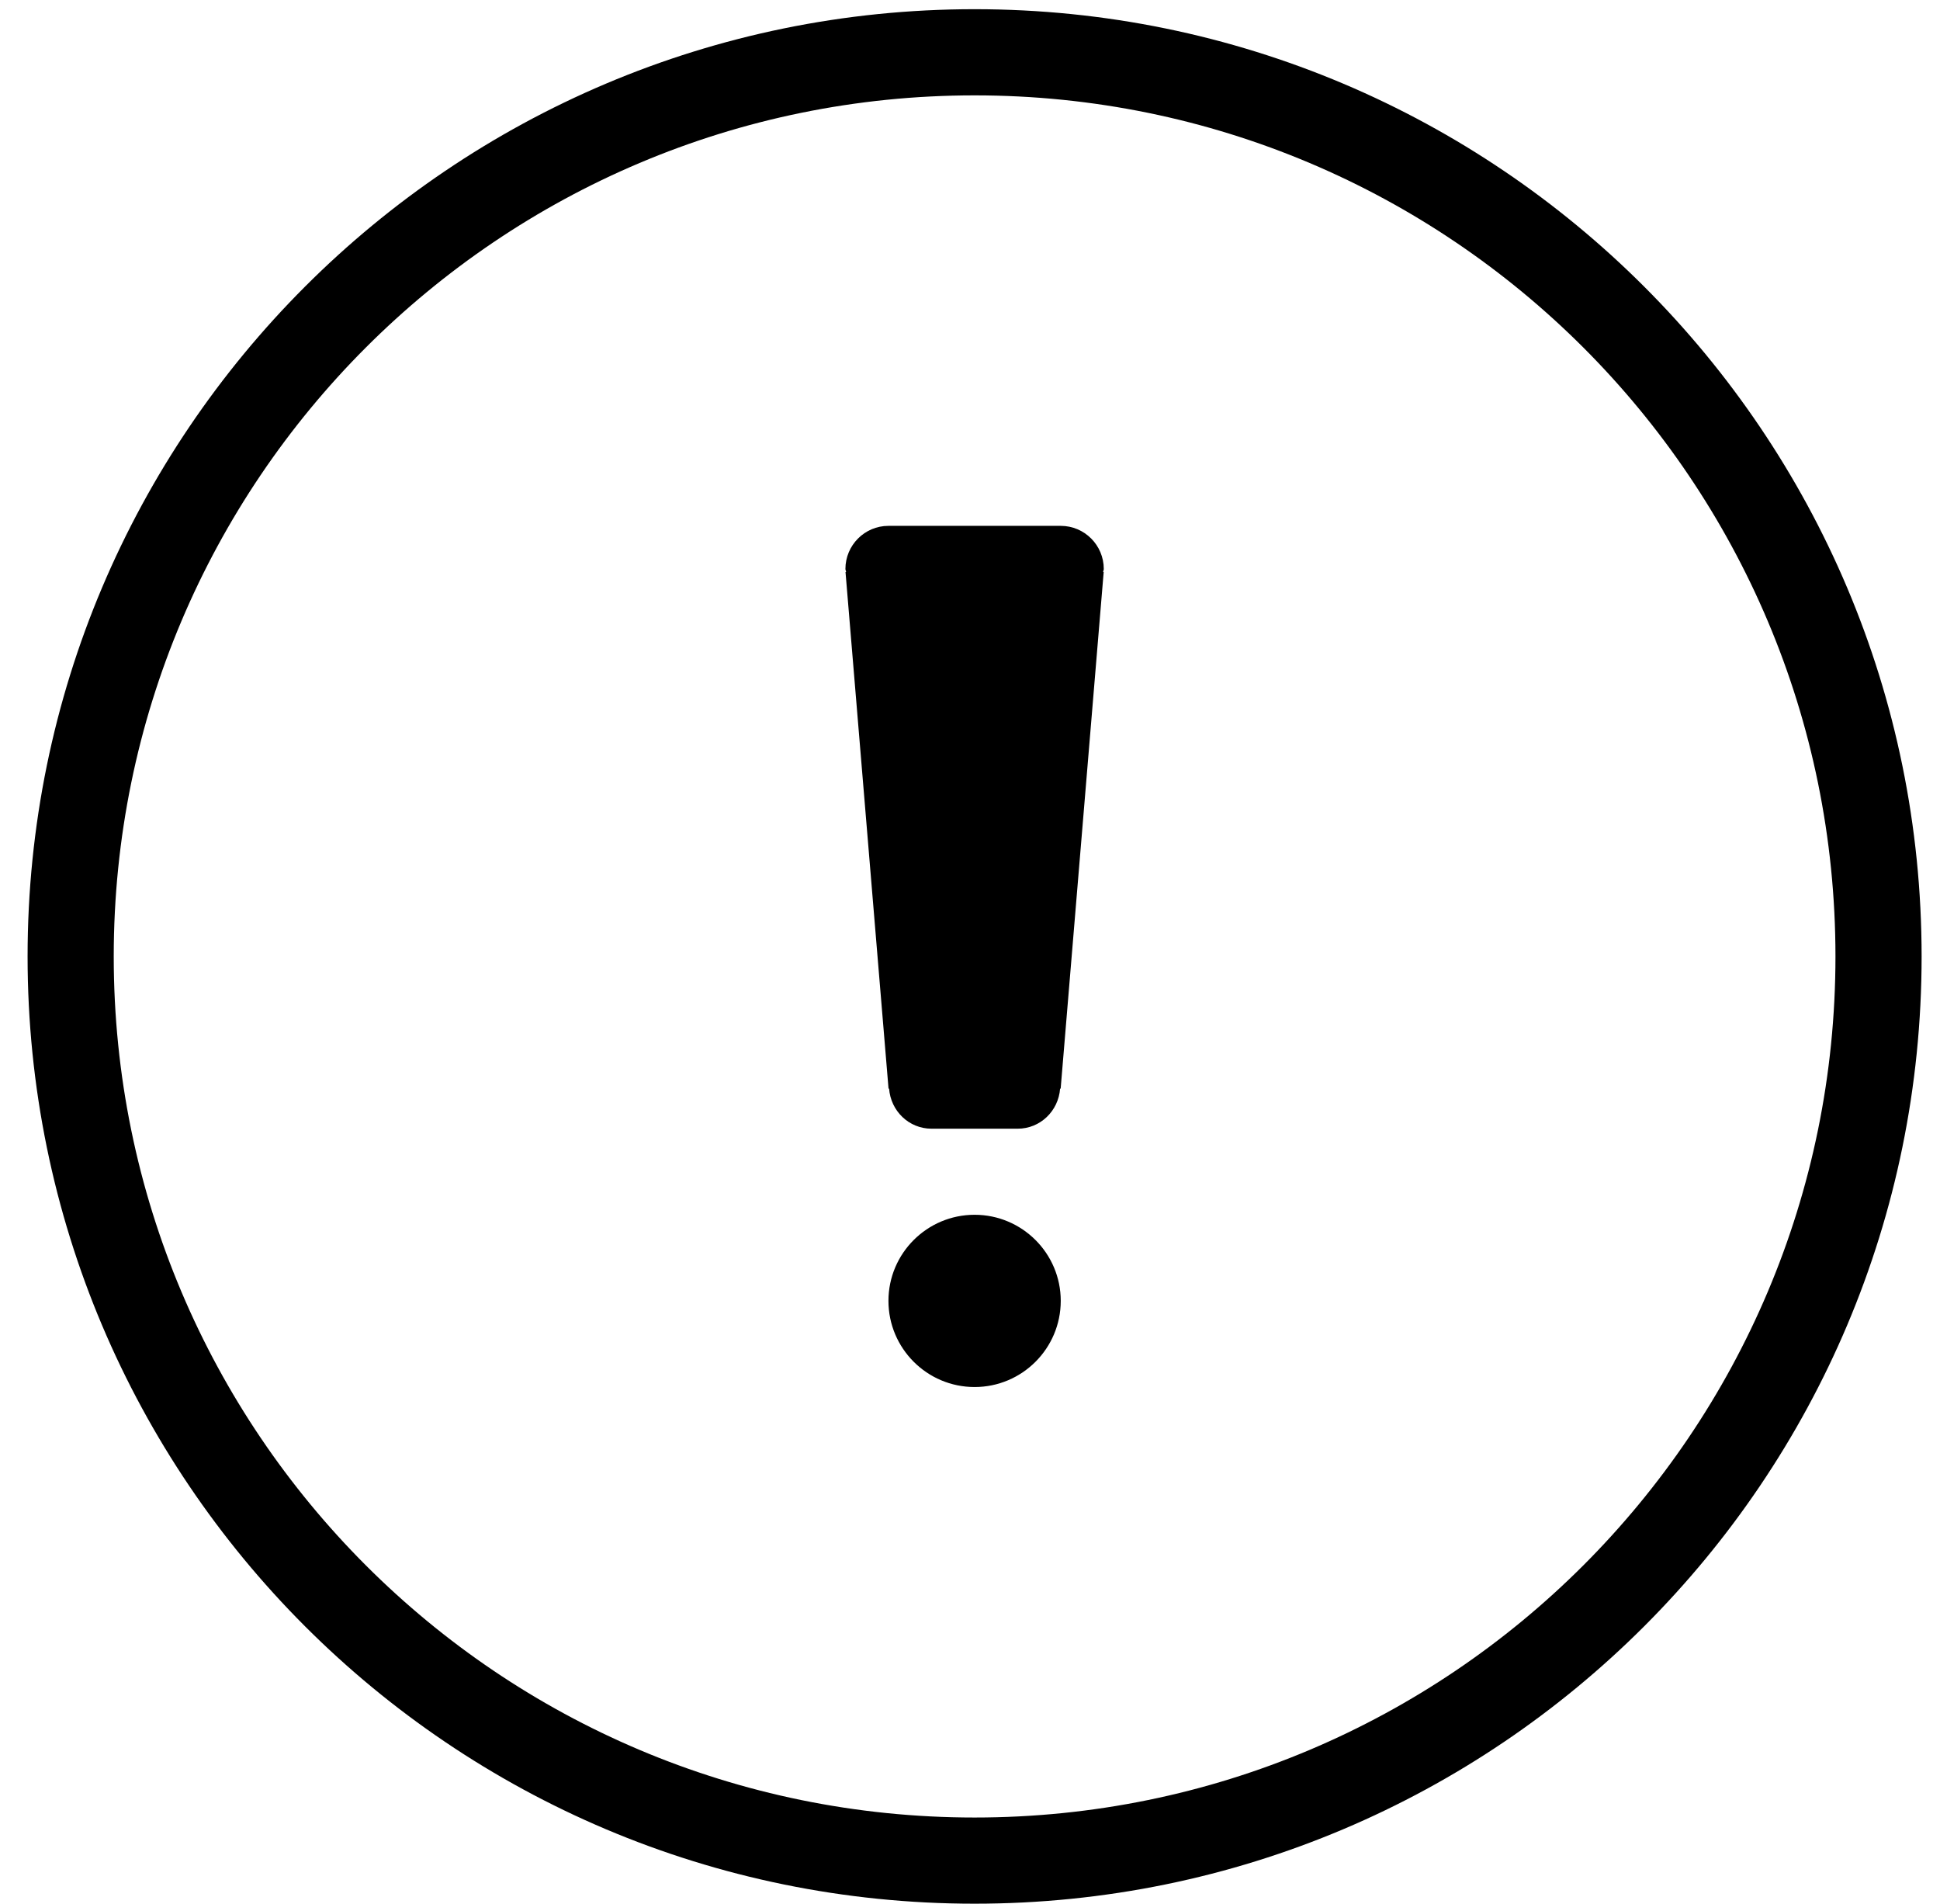 <?xml version="1.0" encoding="UTF-8"?> <svg xmlns="http://www.w3.org/2000/svg" xmlns:xlink="http://www.w3.org/1999/xlink" width="211" height="207" xml:space="preserve" overflow="hidden"><defs><clipPath id="clip0"><rect x="2094" y="1507" width="211" height="207"></rect></clipPath></defs><g clip-path="url(#clip0)" transform="translate(-2094 -1507)"><path d="M2200 1704.63C2148.28 1704.63 2106.37 1662.72 2106.37 1611 2106.37 1559.28 2148.28 1517.37 2200 1517.37 2251.72 1517.37 2293.63 1559.28 2293.63 1611 2293.63 1662.72 2251.72 1704.63 2200 1704.63M2200 1508C2143.12 1508 2097 1554.12 2097 1611 2097 1667.89 2143.12 1714 2200 1714 2256.88 1714 2303 1667.89 2303 1611 2303 1554.12 2256.88 1508 2200 1508M2209.37 1564.18 2190.63 1564.18C2188.05 1564.18 2185.95 1566.28 2185.95 1568.87 2185.95 1568.98 2186.02 1569.08 2186.02 1569.2L2185.96 1569.2 2190.64 1625.38 2190.7 1625.37C2190.88 1627.8 2192.85 1629.73 2195.32 1629.73L2204.68 1629.73C2207.15 1629.73 2209.12 1627.8 2209.3 1625.37L2209.36 1625.38 2214.04 1569.2 2213.98 1569.2C2213.99 1569.08 2214.05 1568.98 2214.05 1568.87 2214.05 1566.28 2211.95 1564.18 2209.37 1564.18M2200 1639.09C2194.83 1639.09 2190.63 1643.29 2190.63 1648.45 2190.63 1653.62 2194.83 1657.82 2200 1657.82 2205.17 1657.82 2209.37 1653.62 2209.37 1648.45 2209.37 1643.29 2205.17 1639.09 2200 1639.09" fill="#000" fill-rule="evenodd" fill-opacity="1"></path></g></svg> 